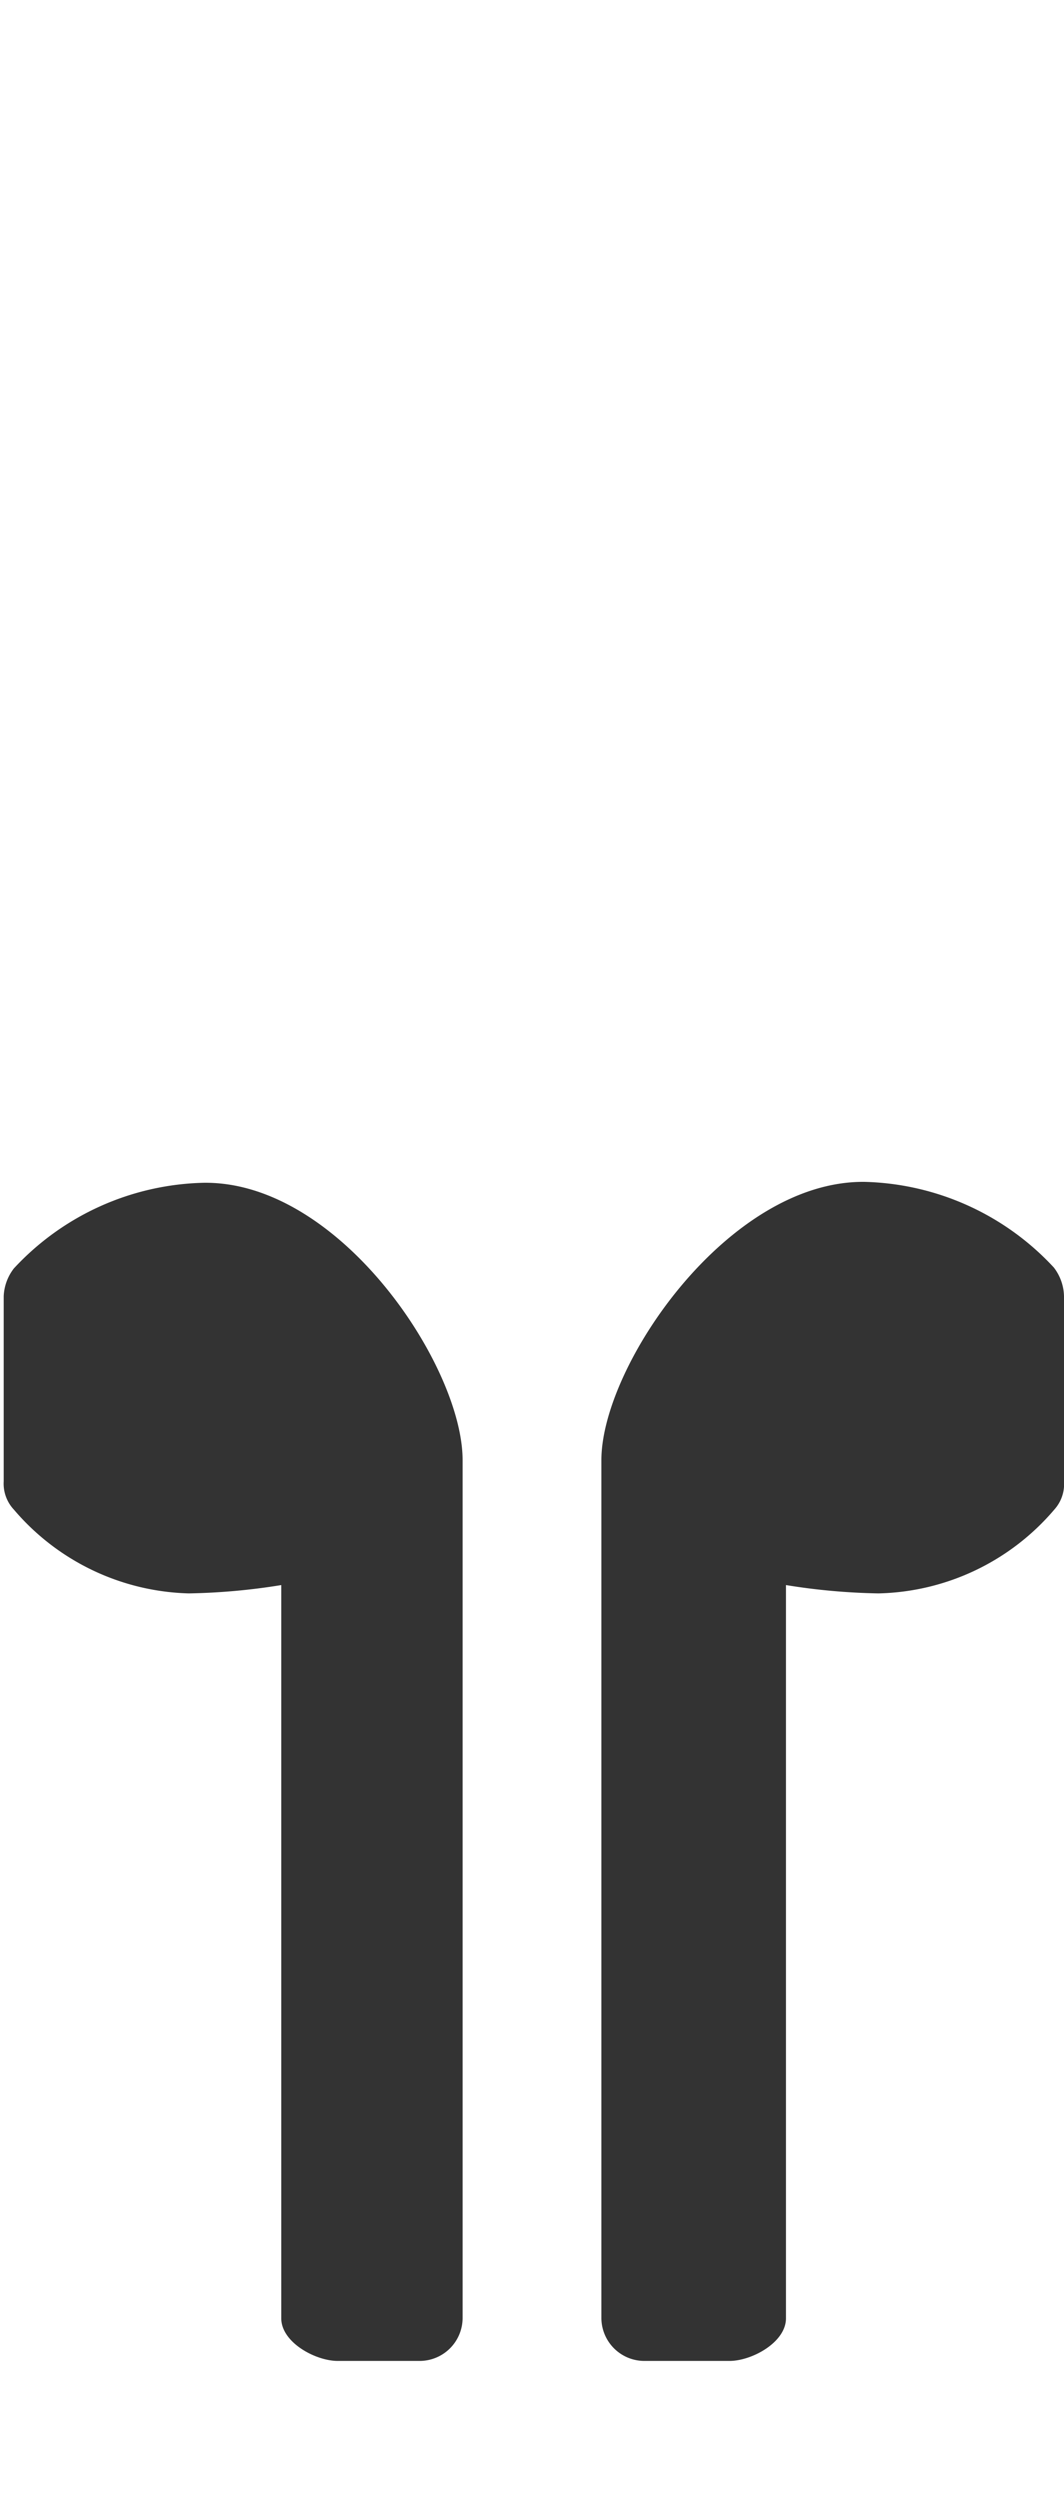 <svg id="icons" xmlns="http://www.w3.org/2000/svg" viewBox="0 0 23 54">
    <defs>
        <style>.cls-1{fill:#333;}.cls-2{fill:none;}</style>
    </defs>
    <title>x</title>
    <g id="Airpods">
        <path class="cls-1"
              d="M13,31.54V50.08a.93.93,0,0,0,.92.92h1.85c.48,0,1.22-.4,1.22-.92V34.24a13.82,13.82,0,0,0,2,.18,5.14,5.14,0,0,0,3.8-1.81A.82.82,0,0,0,23,32V28a1.05,1.05,0,0,0-.22-.62,5.77,5.77,0,0,0-4.1-1.85C15.73,25.51,13,29.51,13,31.54Z"/>
        <path class="cls-1"
              d="M10,31.54V50.08a.93.93,0,0,1-.92.92H7.3c-.48,0-1.22-.4-1.22-.92V34.24a13.82,13.82,0,0,1-2,.18A5.14,5.14,0,0,1,.3,32.61.82.82,0,0,1,.08,32V28A1.05,1.05,0,0,1,.3,27.4a5.77,5.77,0,0,1,4.1-1.85C7.34,25.51,10,29.51,10,31.54Z"/>
        <rect class="cls-2" width="23" height="54"/>
    </g>
</svg>